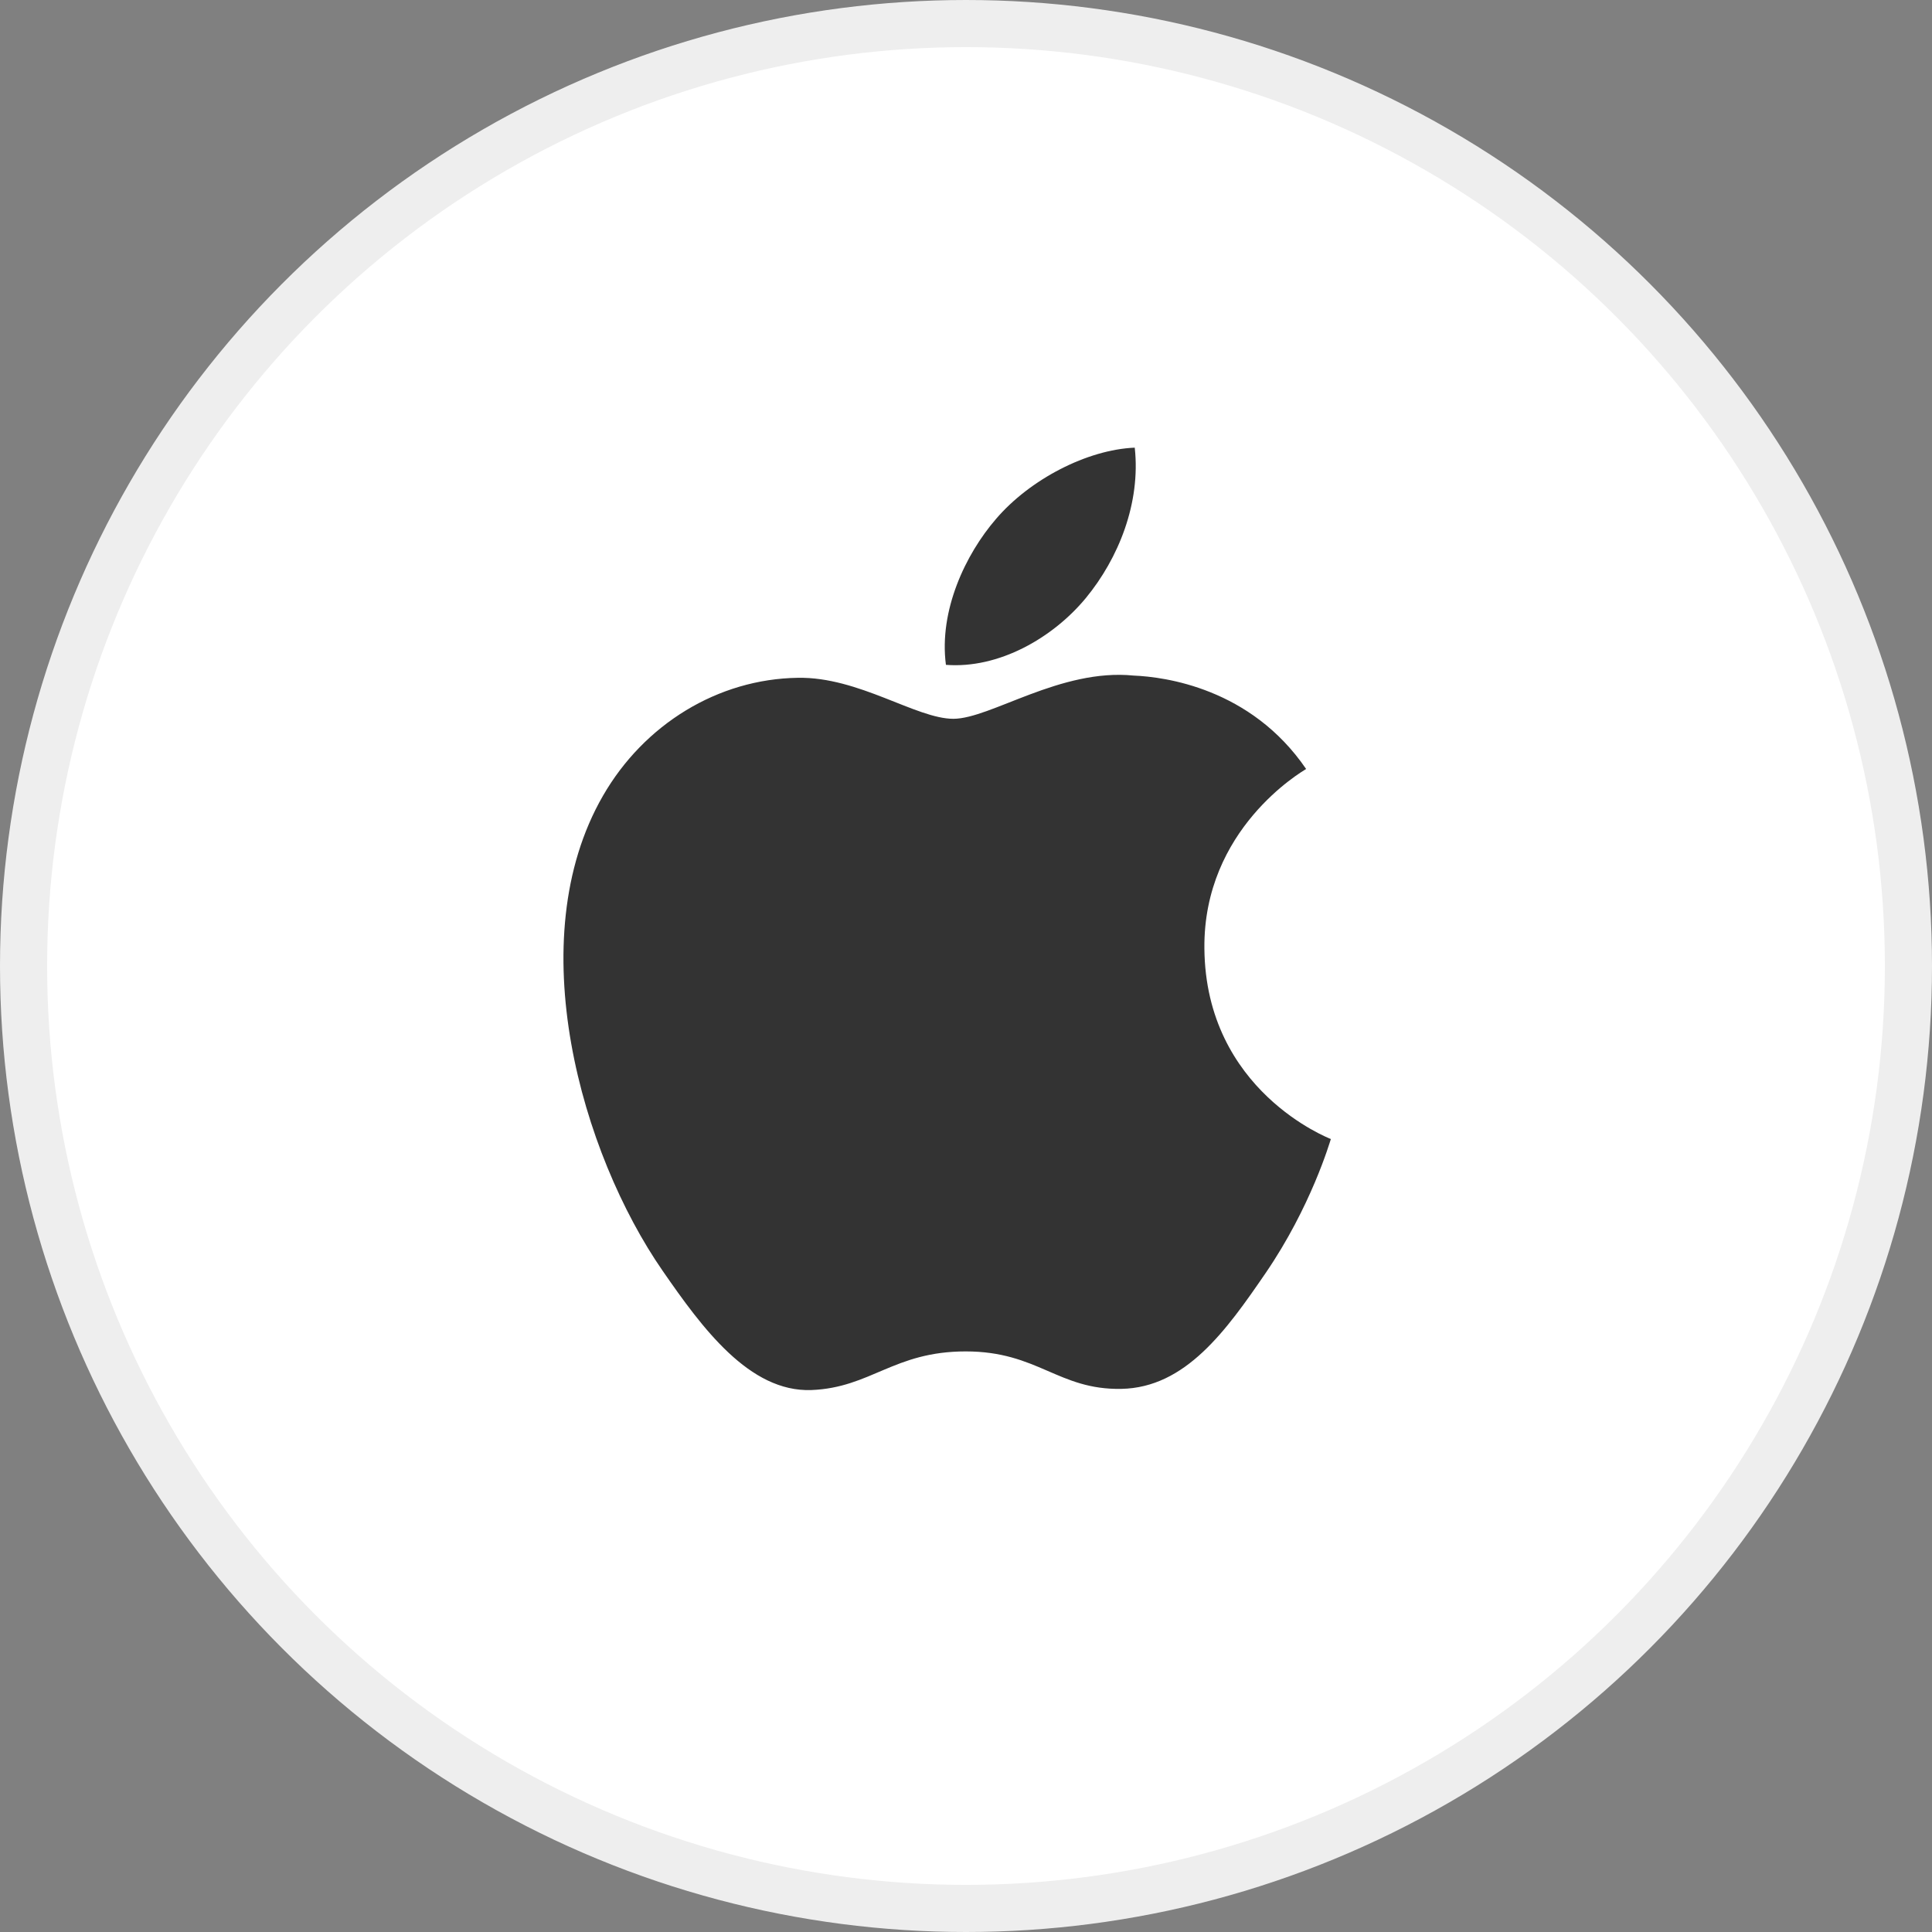 <svg xmlns="http://www.w3.org/2000/svg" xmlns:xlink="http://www.w3.org/1999/xlink" width="41" height="41" viewBox="0 0 41 41" fill="none">
<rect x="0" y="0" width="41" height="41" fill="#808080" stroke="none"/>
<circle cx="20.5" cy="20.5" r="20" stroke="rgba(238, 238, 238, 1)" stroke-width="1"      fill="#FFFFFF" >
</circle>
<path d="M25.559 20.127C25.534 17.594 27.624 16.379 27.718 16.319C26.543 14.599 24.713 14.364 24.061 14.337C22.503 14.179 21.022 15.254 20.231 15.254C19.443 15.254 18.223 14.36 16.931 14.384C15.234 14.409 13.668 15.371 12.794 16.891C11.031 19.952 12.343 24.486 14.062 26.968C14.902 28.183 15.904 29.547 17.219 29.499C18.485 29.448 18.964 28.679 20.495 28.679C22.026 28.679 22.456 29.499 23.797 29.474C25.159 29.448 26.023 28.236 26.858 27.017C27.822 25.608 28.219 24.242 28.243 24.172C28.213 24.159 25.585 23.152 25.559 20.127ZM23.041 12.694C23.739 11.847 24.21 10.672 24.081 9.5C23.076 9.541 21.857 10.17 21.136 11.014C20.488 11.764 19.922 12.96 20.074 14.109C21.196 14.196 22.342 13.538 23.041 12.694Z"   fill="#333333" >
</path>
</svg>
